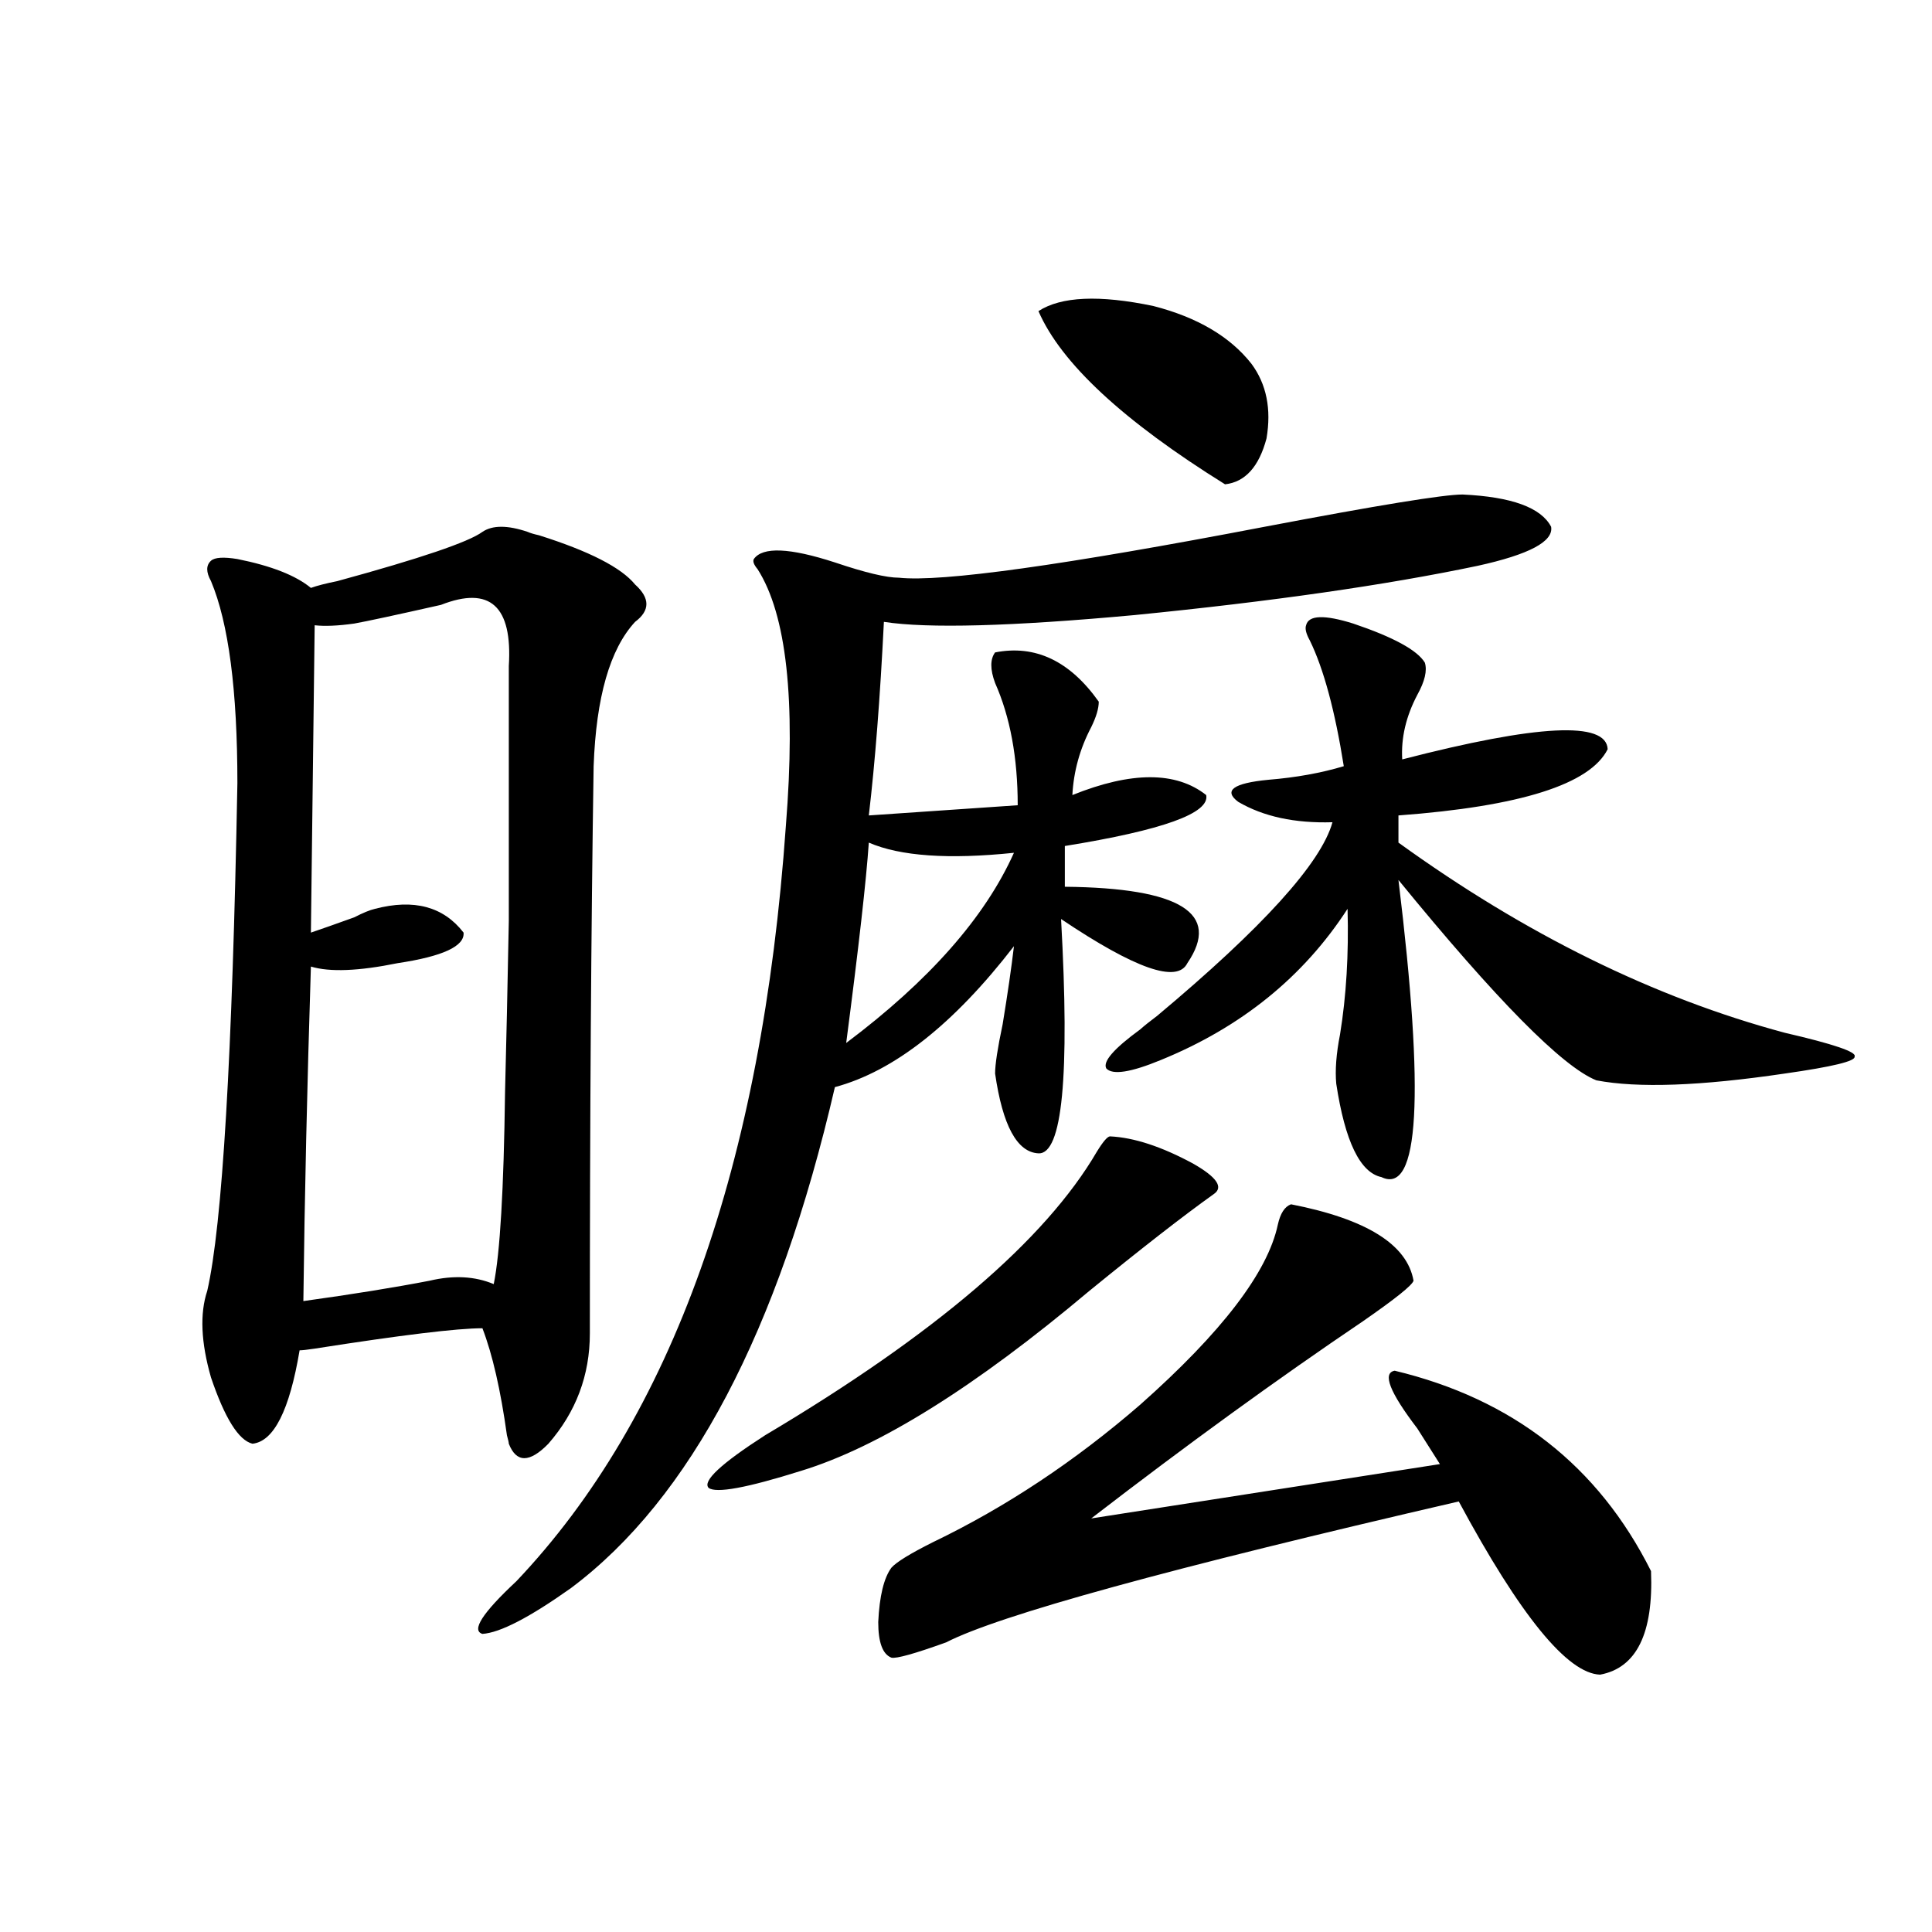 <?xml version="1.0" encoding="utf-8"?>
<!-- Generator: Adobe Illustrator 16.0.0, SVG Export Plug-In . SVG Version: 6.00 Build 0)  -->
<!DOCTYPE svg PUBLIC "-//W3C//DTD SVG 1.1//EN" "http://www.w3.org/Graphics/SVG/1.1/DTD/svg11.dtd">
<svg version="1.1" id="图层_1" xmlns="http://www.w3.org/2000/svg" xmlns:xlink="http://www.w3.org/1999/xlink" x="0px" y="0px"
	 width="1000px" height="1000px" viewBox="0 0 1000 1000" enable-background="new 0 0 1000 1000" xml:space="preserve">
<path d="M305.31,690.137c0,21.685-7.164,40.732-21.463,57.129c-9.756,9.971-16.585,9.971-20.487,0c0-0.576-0.335-2.046-0.976-4.395
	c-3.262-23.428-7.484-41.885-12.683-55.371c-13.018,0-41.95,3.516-86.827,10.547c-3.902,0.591-6.509,0.879-7.805,0.879
	c-5.213,31.064-13.338,47.173-24.39,48.34c-7.164-1.758-14.313-13.184-21.463-34.277c-5.213-18.154-5.854-33.096-1.951-44.824
	c7.805-33.975,13.003-121.577,15.609-262.793c0-48.037-4.558-82.905-13.658-104.59c-2.606-4.683-2.606-8.198,0-10.547
	c1.951-1.758,6.494-2.046,13.658-0.879c17.561,3.516,30.243,8.501,38.048,14.941c3.247-1.167,7.805-2.334,13.658-3.516
	c42.926-11.714,67.956-20.215,75.12-25.488c5.198-3.516,13.003-3.516,23.414,0c1.296,0.591,3.247,1.182,5.854,1.758
	c26.006,8.213,42.591,16.699,49.755,25.488c7.805,7.031,7.805,13.486,0,19.336c-13.018,14.063-20.167,38.975-21.463,74.707
	C305.95,480.957,305.31,578.818,305.31,690.137z M228.238,313.086c-23.414,5.273-38.383,8.501-44.877,9.668
	c-8.46,1.182-15.289,1.47-20.487,0.879l-1.951,159.082c5.198-1.758,12.683-4.395,22.438-7.91c4.543-2.334,8.125-3.804,10.731-4.395
	c20.152-5.273,35.441-1.167,45.853,12.305c0.641,7.031-10.731,12.305-34.146,15.82c-20.167,4.106-35.121,4.697-44.877,1.758
	c-1.951,61.523-3.262,119.243-3.902,173.145c25.365-3.516,47.148-7.031,65.364-10.547c12.348-2.925,23.414-2.334,33.17,1.758
	c3.247-15.82,5.198-48.916,5.854-99.316c0.641-24.609,1.296-54.189,1.951-88.77c0-29.883,0-73.828,0-131.836
	C265.311,313.677,253.604,303.13,228.238,313.086z M757.006,255.957c25.365,1.182,40.64,6.743,45.853,16.699
	c1.296,7.622-11.387,14.365-38.048,20.215c-47.483,9.971-106.674,18.457-177.557,25.488c-63.748,5.864-106.994,7.031-129.753,3.516
	c-1.951,39.263-4.558,72.661-7.805,100.195l77.071-5.273c0-24.609-3.902-45.703-11.707-63.281c-2.606-7.031-2.606-12.305,0-15.82
	c20.808-4.092,38.688,4.395,53.657,25.488c0,3.516-1.311,7.91-3.902,13.184c-5.854,11.138-9.115,22.852-9.756,35.156
	c30.563-12.305,53.657-12.305,69.267,0c1.951,9.38-22.438,18.169-73.169,26.367v21.094c59.831,0.591,80.974,13.774,63.413,39.551
	c-5.213,10.547-26.996,2.939-65.364-22.852c4.543,81.45,0.641,121.88-11.707,121.289c-11.066-0.576-18.536-14.351-22.438-41.309
	c0-4.683,1.296-13.184,3.902-25.488c2.592-15.82,4.543-29.292,5.854-40.43c-31.219,40.43-62.117,64.751-92.681,72.949
	c-29.268,126.563-74.8,212.998-136.582,259.277c-21.463,15.23-36.752,23.141-45.853,23.73c-5.854-1.758,0-10.849,17.561-27.246
	c80.639-84.951,127.146-215.332,139.509-391.113c5.198-65.039,0.32-109.272-14.634-132.715c-1.951-2.334-2.606-4.092-1.951-5.273
	c4.543-6.44,18.536-5.85,41.95,1.758c15.609,5.273,26.661,7.91,33.17,7.91c22.104,2.349,85.196-6.44,189.264-26.367
	C713.104,261.533,747.25,255.957,757.006,255.957z M574.571,588.184c12.348,0.591,26.661,5.273,42.926,14.063
	c12.348,7.031,15.93,12.305,10.731,15.82c-15.609,11.138-37.072,27.837-64.389,50.098c-59.19,49.81-108.945,80.859-149.265,93.164
	c-27.972,8.789-43.901,11.729-47.804,8.789c-3.262-3.516,6.494-12.593,29.268-27.246c87.803-52.144,145.027-101.074,171.703-146.777
	C570.989,590.82,573.261,588.184,574.571,588.184z M449.696,436.133c-1.311,19.336-5.213,53.916-11.707,103.711
	c42.926-32.217,71.858-65.039,86.827-98.438C490.991,444.922,465.946,443.164,449.696,436.133z M668.228,623.34
	c39.023,7.622,60.151,20.806,63.413,39.551c-0.655,2.349-9.436,9.38-26.341,21.094c-44.236,29.883-91.064,63.872-140.484,101.953
	l180.483-28.125c-2.606-4.092-6.509-10.244-11.707-18.457c-14.313-18.745-18.216-28.701-11.707-29.883
	c61.127,14.653,105.363,49.219,132.68,103.711c1.296,32.218-7.484,50.098-26.341,53.613c-16.92-0.59-41.31-30.473-73.169-89.648
	c-149.6,34.58-238.043,58.887-265.359,72.949c-16.265,5.851-25.7,8.487-28.292,7.91c-4.558-1.758-6.829-7.91-6.829-18.457
	c0.641-13.472,2.927-22.852,6.829-28.125c2.592-2.925,9.756-7.319,21.463-13.184c37.713-18.154,73.489-41.885,107.314-71.191
	c42.271-37.49,66.005-68.555,71.218-93.164C662.694,628.037,664.966,624.521,668.228,623.34z M537.499,161.035
	c11.707-7.607,31.539-8.486,59.511-2.637c22.759,5.864,39.664,15.82,50.73,29.883c7.805,10.547,10.396,23.442,7.805,38.672
	c-3.902,14.653-11.066,22.563-21.463,23.73C581.4,217.876,549.206,187.993,537.499,161.035z M676.032,323.633
	c1.296-5.273,9.421-5.562,24.39-0.879c20.808,7.031,33.17,13.774,37.072,20.215c1.296,4.106,0,9.668-3.902,16.699
	c-5.854,11.138-8.46,22.275-7.805,33.398c70.242-18.154,105.684-19.912,106.339-5.273c-9.115,18.169-45.212,29.595-108.29,34.277
	v14.063c65.685,47.461,132.345,80.283,199.995,98.438c25.365,5.864,37.393,9.971,36.097,12.305
	c0.641,2.349-11.387,5.273-36.097,8.789c-43.581,6.455-76.096,7.622-97.559,3.516c-17.561-7.031-51.706-41.597-102.437-103.711
	c13.658,111.924,10.731,163.188-8.78,153.809c-11.066-2.334-18.871-18.457-23.414-48.34c-0.655-7.031,0-15.518,1.951-25.488
	c3.247-19.912,4.543-41.597,3.902-65.039c-22.773,35.156-54.968,61.235-96.583,78.223c-15.609,6.455-25.045,7.91-28.292,4.395
	c-1.951-3.516,3.902-10.244,17.561-20.215c1.951-1.758,4.878-4.092,8.78-7.031c54.633-45.703,84.876-79.102,90.729-100.195
	c-19.512,0.591-35.776-2.925-48.779-10.547c-7.805-5.85-2.606-9.668,15.609-11.426c14.299-1.167,27.316-3.516,39.023-7.031
	c-4.558-28.701-10.411-50.386-17.561-65.039C676.032,328.027,675.377,325.391,676.032,323.633z"/>
</svg>
